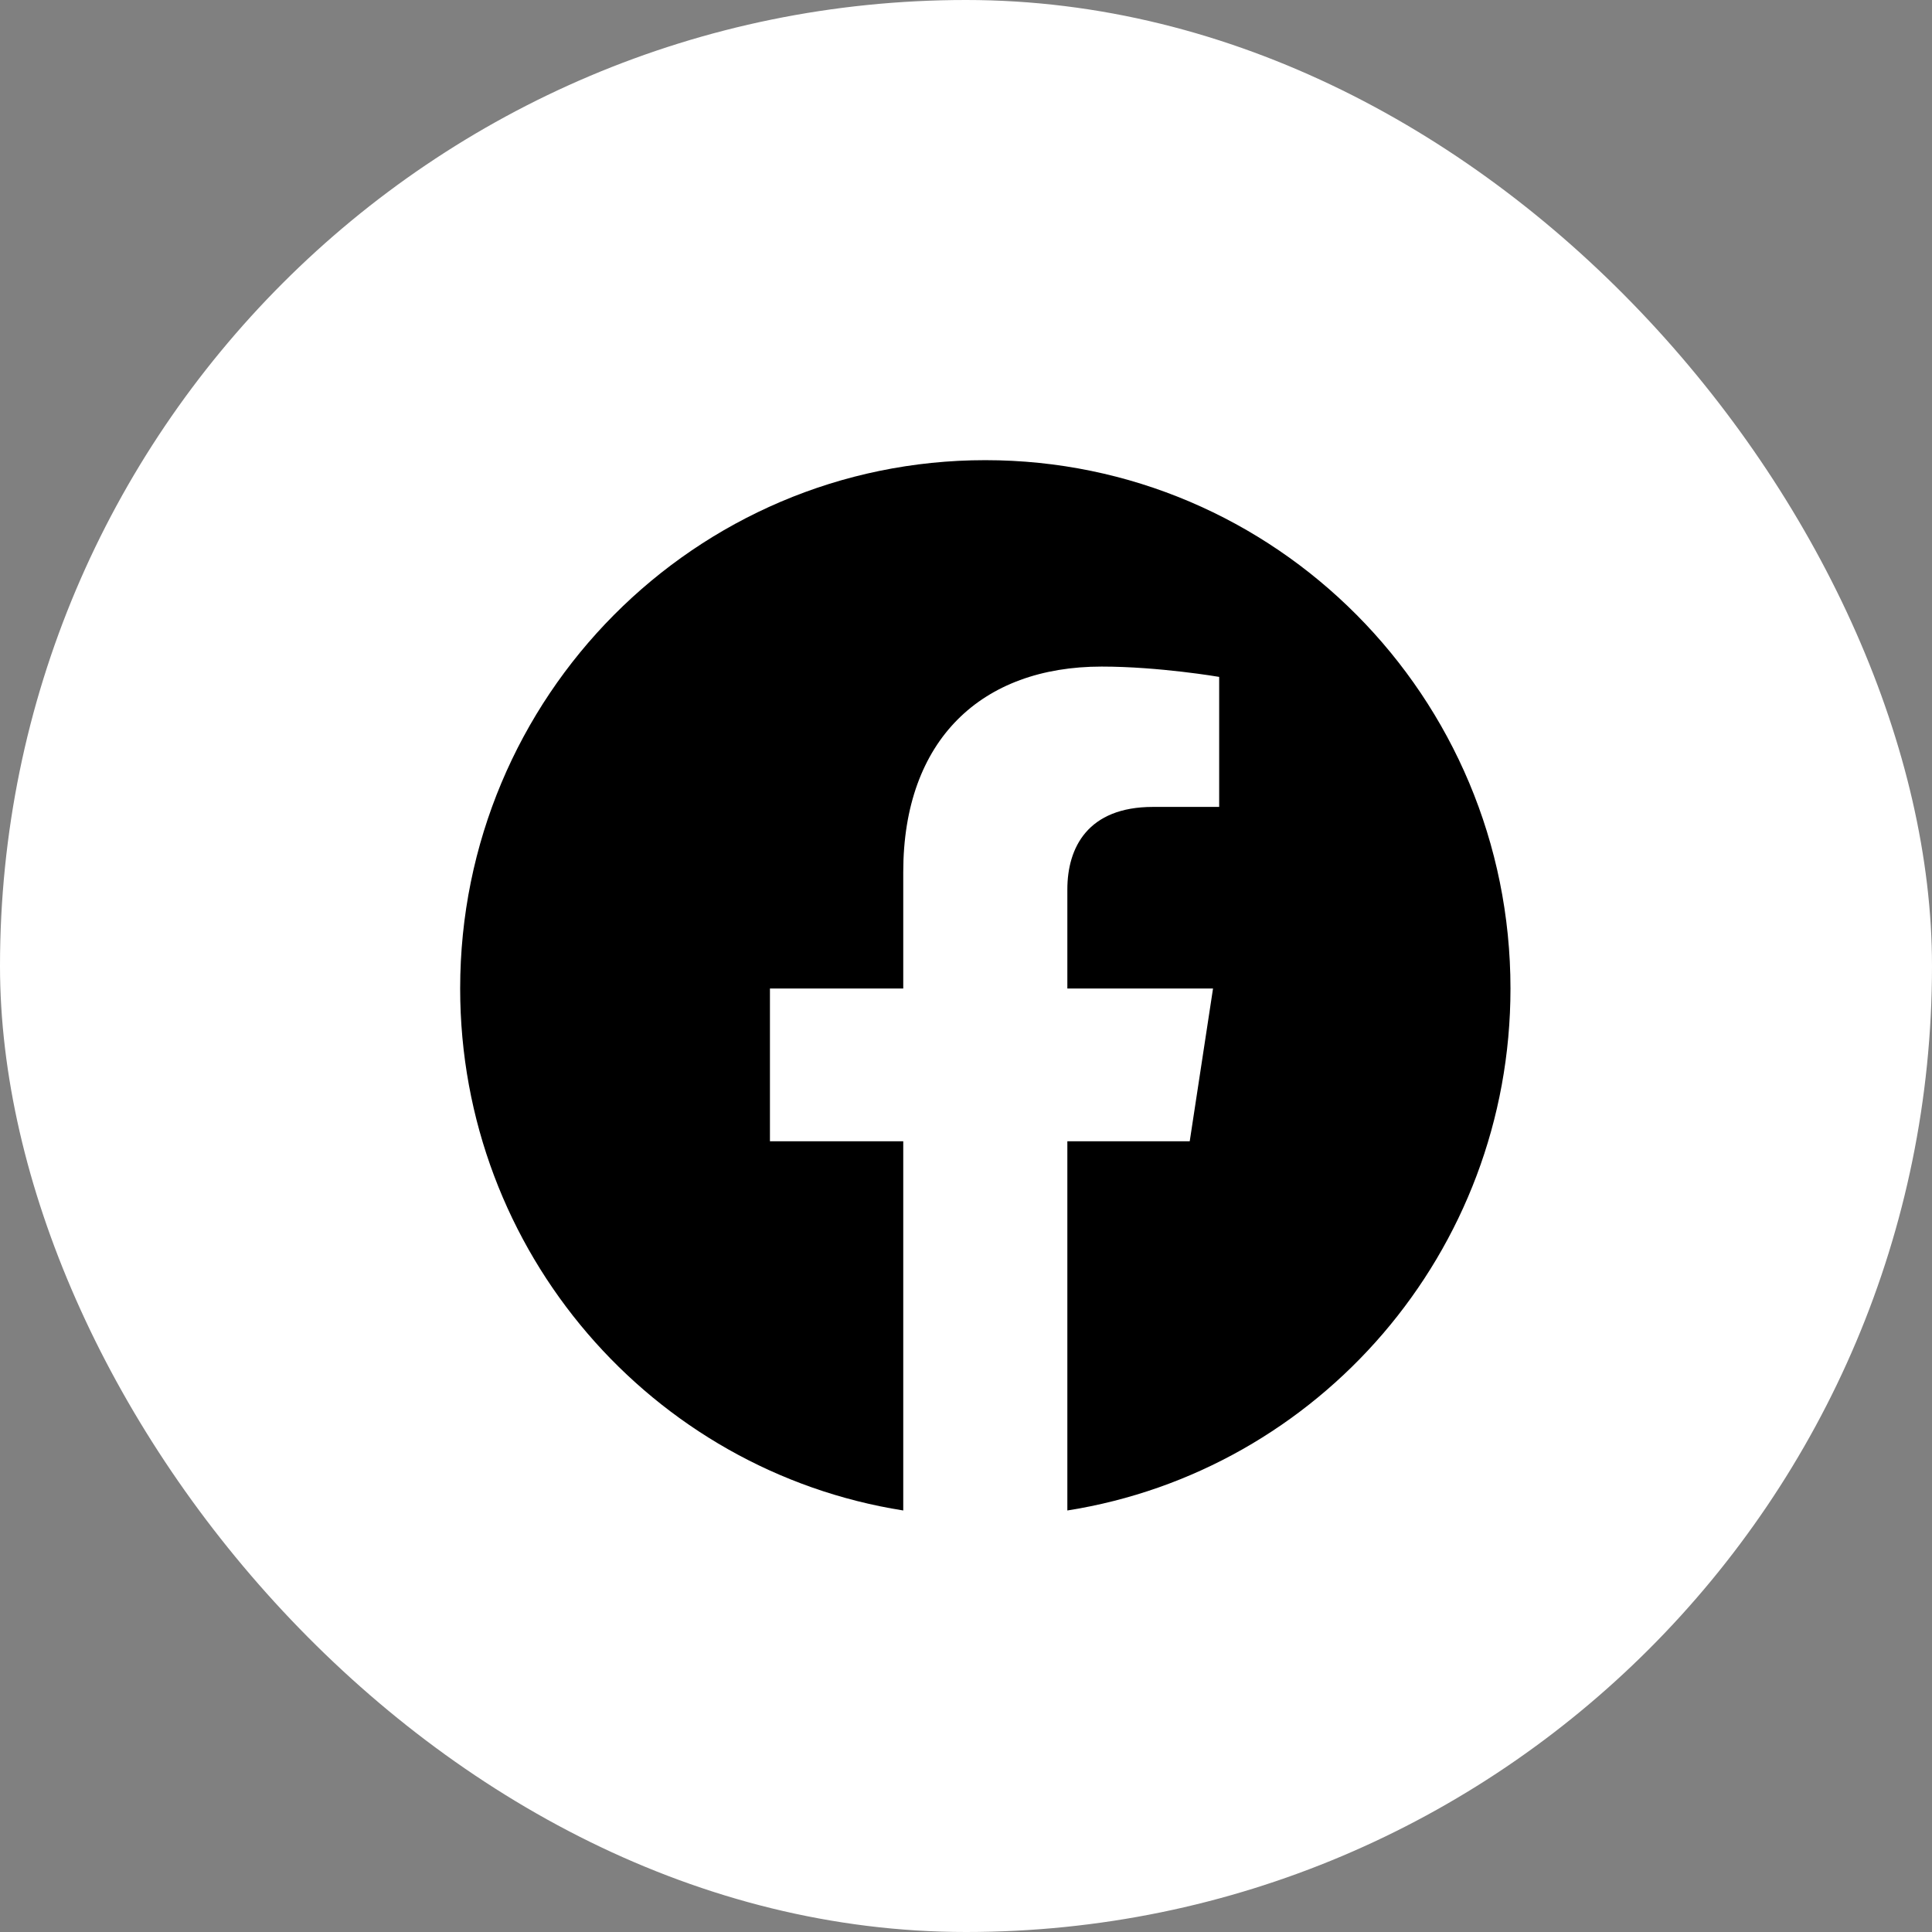 <svg width="50" height="50" viewBox="0 0 50 50" fill="none" xmlns="http://www.w3.org/2000/svg">
<rect x="0" y="0" width="50" height="50" fill="#808080" stroke="none"/>
<rect width="50" height="50" rx="25" fill="white"/>
<path d="M39.091 25.583C39.091 18.031 33.006 11.909 25.5 11.909C17.994 11.909 11.909 18.031 11.909 25.583C11.909 32.408 16.879 38.065 23.376 39.091V29.536H19.926V25.583H23.376V22.571C23.376 19.144 25.405 17.251 28.51 17.251C29.997 17.251 31.552 17.518 31.552 17.518V20.883H29.838C28.15 20.883 27.623 21.937 27.623 23.018V25.583H31.393L30.79 29.536H27.623V39.091C34.121 38.065 39.091 32.408 39.091 25.583Z" fill="black"/>
</svg>
